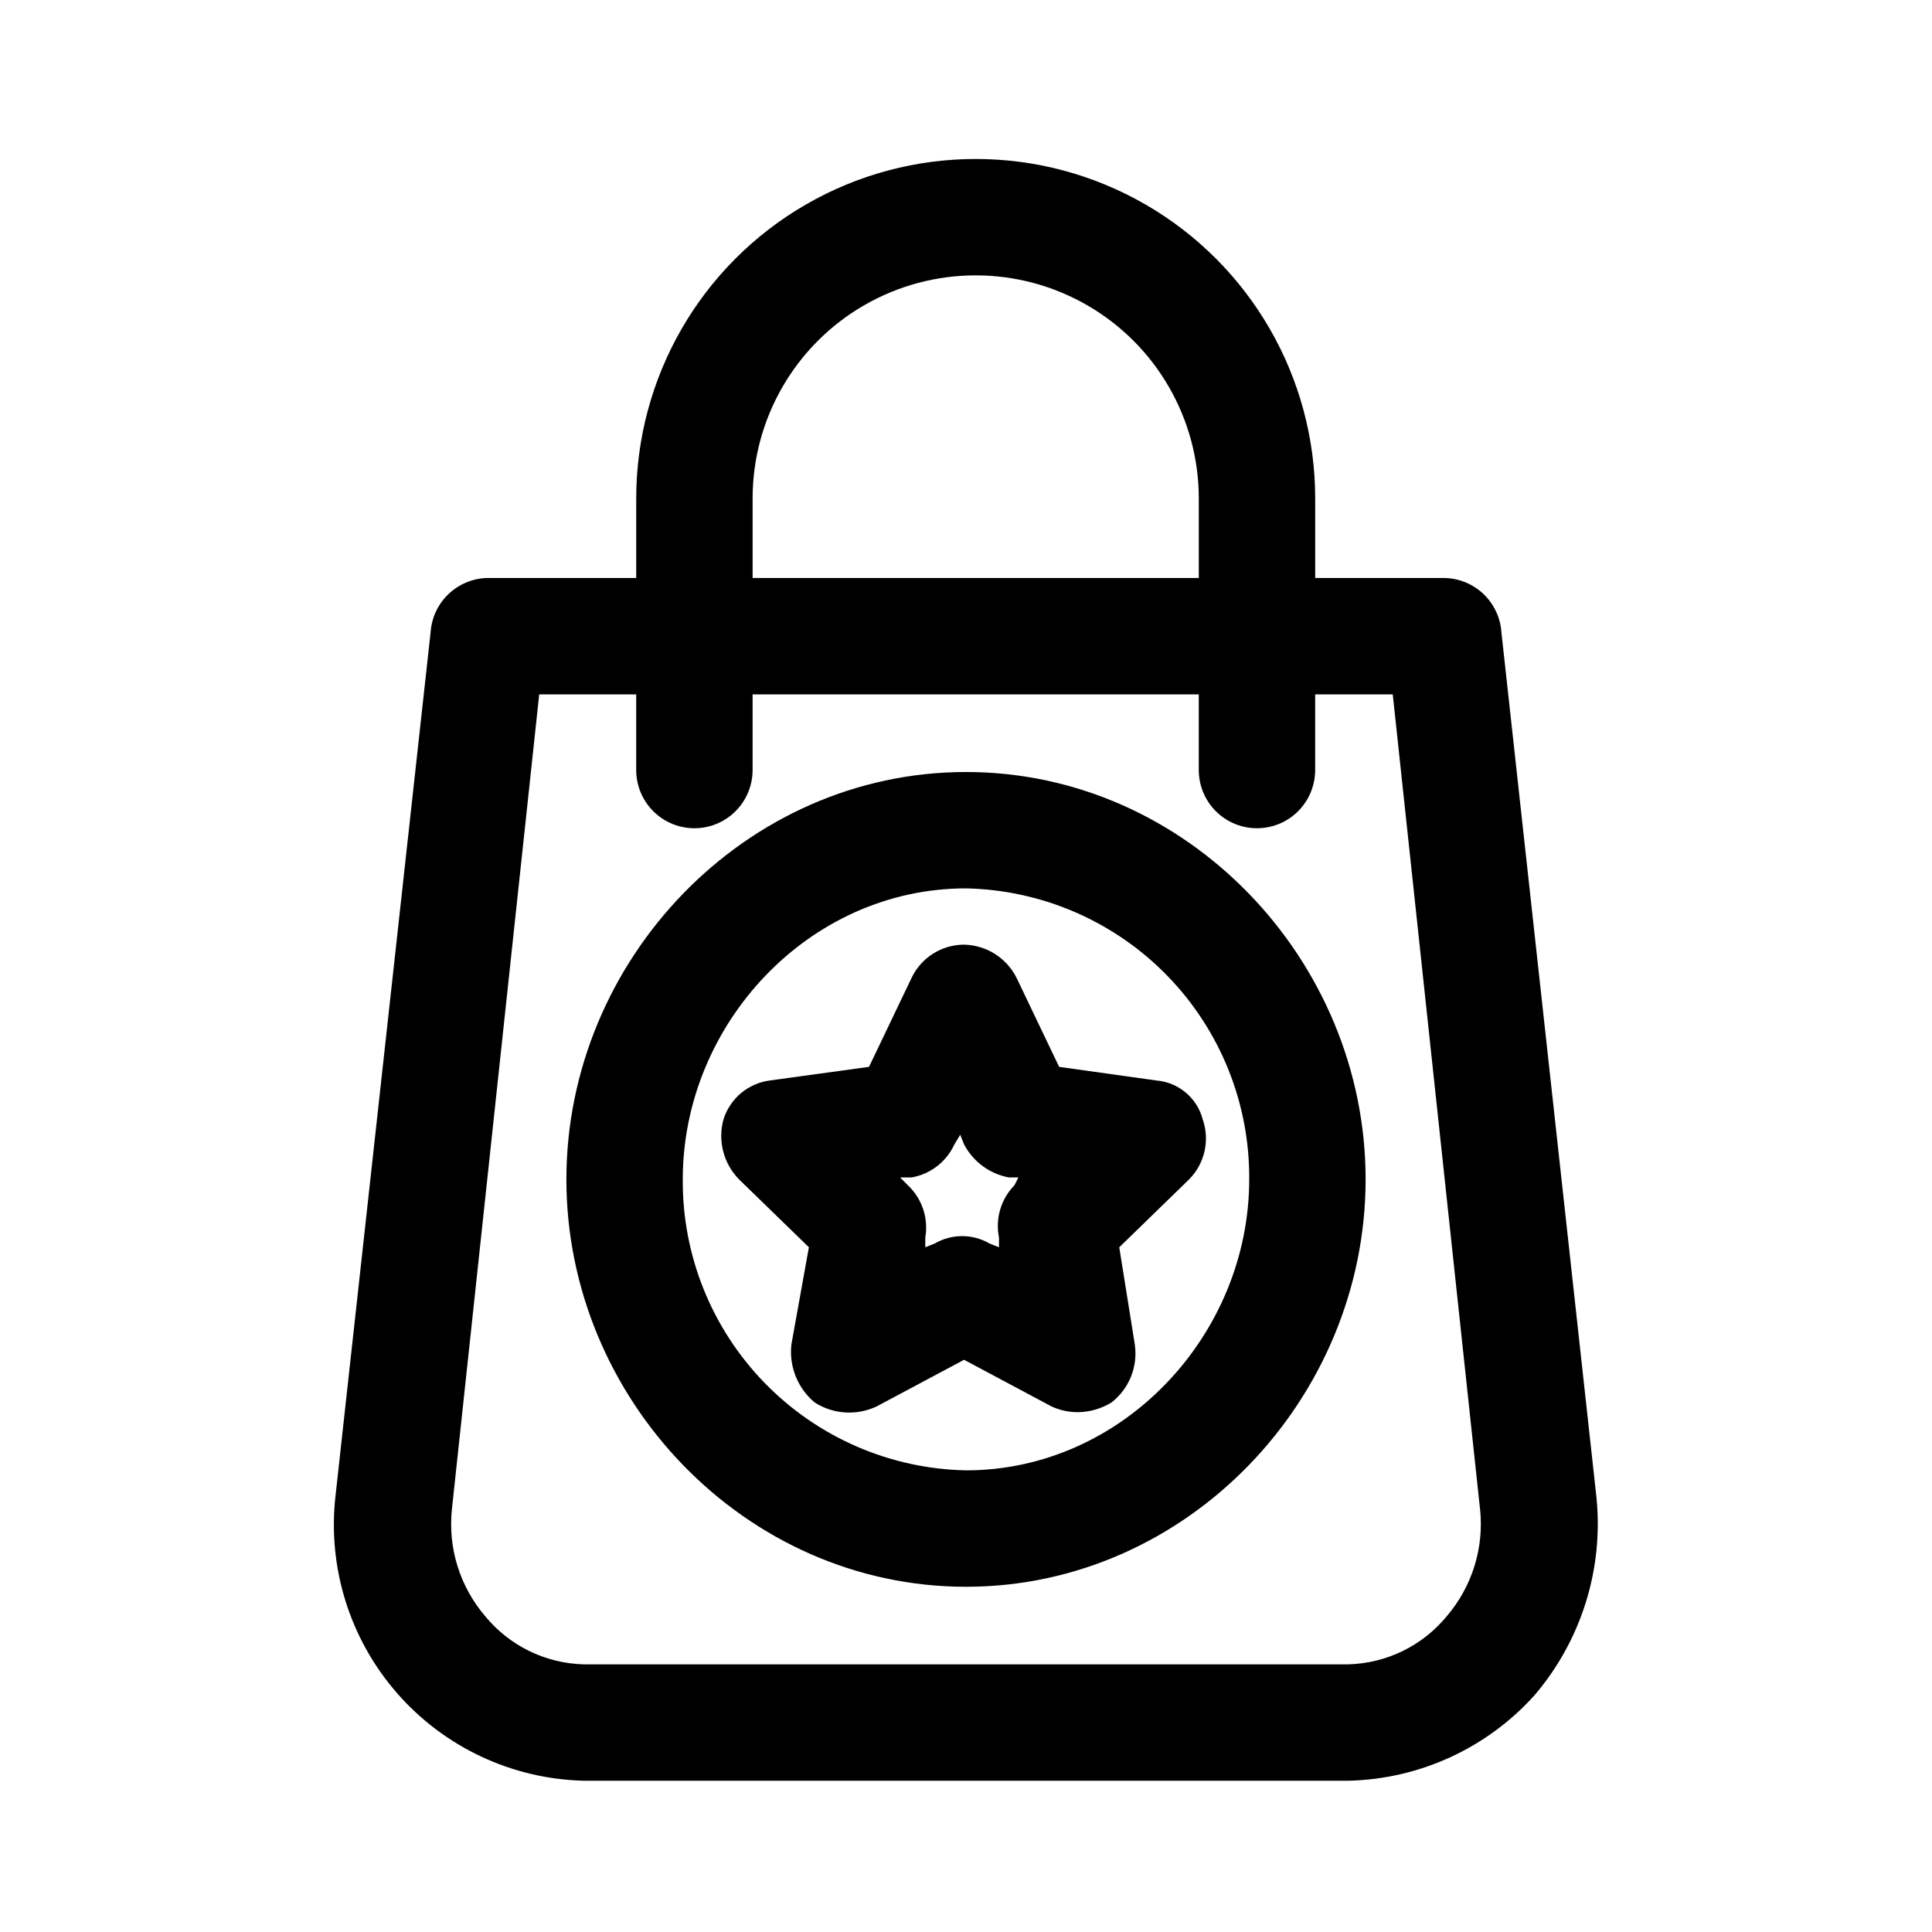 <?xml version="1.0" encoding="UTF-8"?>
<!-- The Best Svg Icon site in the world: iconSvg.co, Visit us! https://iconsvg.co -->
<svg fill="#000000" width="800px" height="800px" version="1.1" viewBox="144 144 512 512" xmlns="http://www.w3.org/2000/svg">
 <g>
  <path d="m541.89 311.57c-0.254-3.82-1.918-7.414-4.676-10.074-2.754-2.66-6.402-4.199-10.23-4.32h-34.445v-21.078c0-32.141-17.148-61.84-44.984-77.91-27.836-16.074-62.129-16.074-89.965 0-27.836 16.07-44.984 45.77-44.984 77.91v21.078h-39.582c-3.832 0.121-7.477 1.66-10.234 4.32-2.754 2.66-4.422 6.254-4.676 10.074l-25.191 228.77c-2.172 18.941 3.723 37.918 16.242 52.297 12.516 14.375 30.504 22.824 49.562 23.277h202.55c18.867-0.406 36.73-8.594 49.355-22.621 12.41-14.5 18.352-33.445 16.449-52.438zm-198.44-35.473c0-21.121 11.266-40.637 29.559-51.199 18.293-10.562 40.828-10.562 59.121 0 18.293 10.562 29.562 30.078 29.562 51.199v21.078h-118.24zm184.04 296.12c-6.445 7.902-16.023 12.598-26.219 12.852h-202.55c-10.195-0.254-19.773-4.949-26.219-12.852-6.664-7.828-9.824-18.051-8.738-28.273l23.133-215.92h25.703v20.051-0.004c0 5.512 2.941 10.602 7.711 13.359 4.773 2.754 10.652 2.754 15.426 0 4.769-2.758 7.711-7.848 7.711-13.359v-20.047h118.24v20.051-0.004c0 5.512 2.938 10.602 7.711 13.359 4.769 2.754 10.648 2.754 15.422 0 4.769-2.758 7.711-7.848 7.711-13.359v-20.047h20.562l23.133 215.92h0.004c1.082 10.223-2.078 20.445-8.742 28.273z"/>
  <path d="m400 348.59c-58.605 0-105.9 49.867-105.9 107.96-0.004 58.09 47.293 107.96 105.9 107.96 58.605 0 105.9-49.867 105.9-107.96 0-58.09-47.297-107.96-105.9-107.96zm0 185.07c-20.137-0.406-39.305-8.727-53.352-23.16-14.047-14.43-21.848-33.816-21.707-53.957 0-41.129 33.414-77.113 75.059-77.113 20.137 0.406 39.301 8.727 53.348 23.156 14.051 14.434 21.848 33.82 21.707 53.957 0 41.129-33.414 77.117-75.055 77.117z"/>
  <path d="m424.68 426.73-11.309-23.648h-0.004c-1.301-2.578-3.281-4.754-5.727-6.293-2.445-1.539-5.266-2.383-8.152-2.445-2.902 0.004-5.742 0.824-8.199 2.371-2.453 1.547-4.426 3.754-5.68 6.367l-11.312 23.648-26.219 3.598c-2.824 0.359-5.484 1.516-7.672 3.34-2.184 1.82-3.805 4.231-4.664 6.945-0.777 2.781-0.805 5.719-0.082 8.52 0.723 2.797 2.168 5.356 4.195 7.414l18.508 17.992-4.625 25.703-0.004 0.004c-0.676 5.852 1.645 11.648 6.168 15.422 4.938 3.164 11.16 3.551 16.453 1.027l23.133-12.34 23.133 12.34c2.254 1.055 4.715 1.582 7.199 1.543 3.09-0.066 6.106-0.953 8.738-2.57 2.305-1.793 4.09-4.164 5.176-6.875 1.082-2.711 1.426-5.66 0.992-8.547l-4.113-25.703 18.508-17.996c2.035-2.051 3.449-4.633 4.086-7.449 0.637-2.82 0.469-5.758-0.484-8.484-1.512-5.703-6.461-9.824-12.34-10.285zm-11.824 31.359c-3.594 3.656-5.133 8.859-4.113 13.883v2.57l-2.57-1.027v-0.004c-2.188-1.262-4.672-1.926-7.199-1.926-2.523 0-5.008 0.664-7.195 1.926l-2.57 1.027v-2.566c0.891-5.113-0.848-10.328-4.629-13.883l-2.055-2.055h3.086c4.973-0.887 9.199-4.152 11.309-8.742l1.543-2.57 1.027 2.57c2.41 4.559 6.758 7.777 11.824 8.742h2.57z"/>
 </g>
</svg>